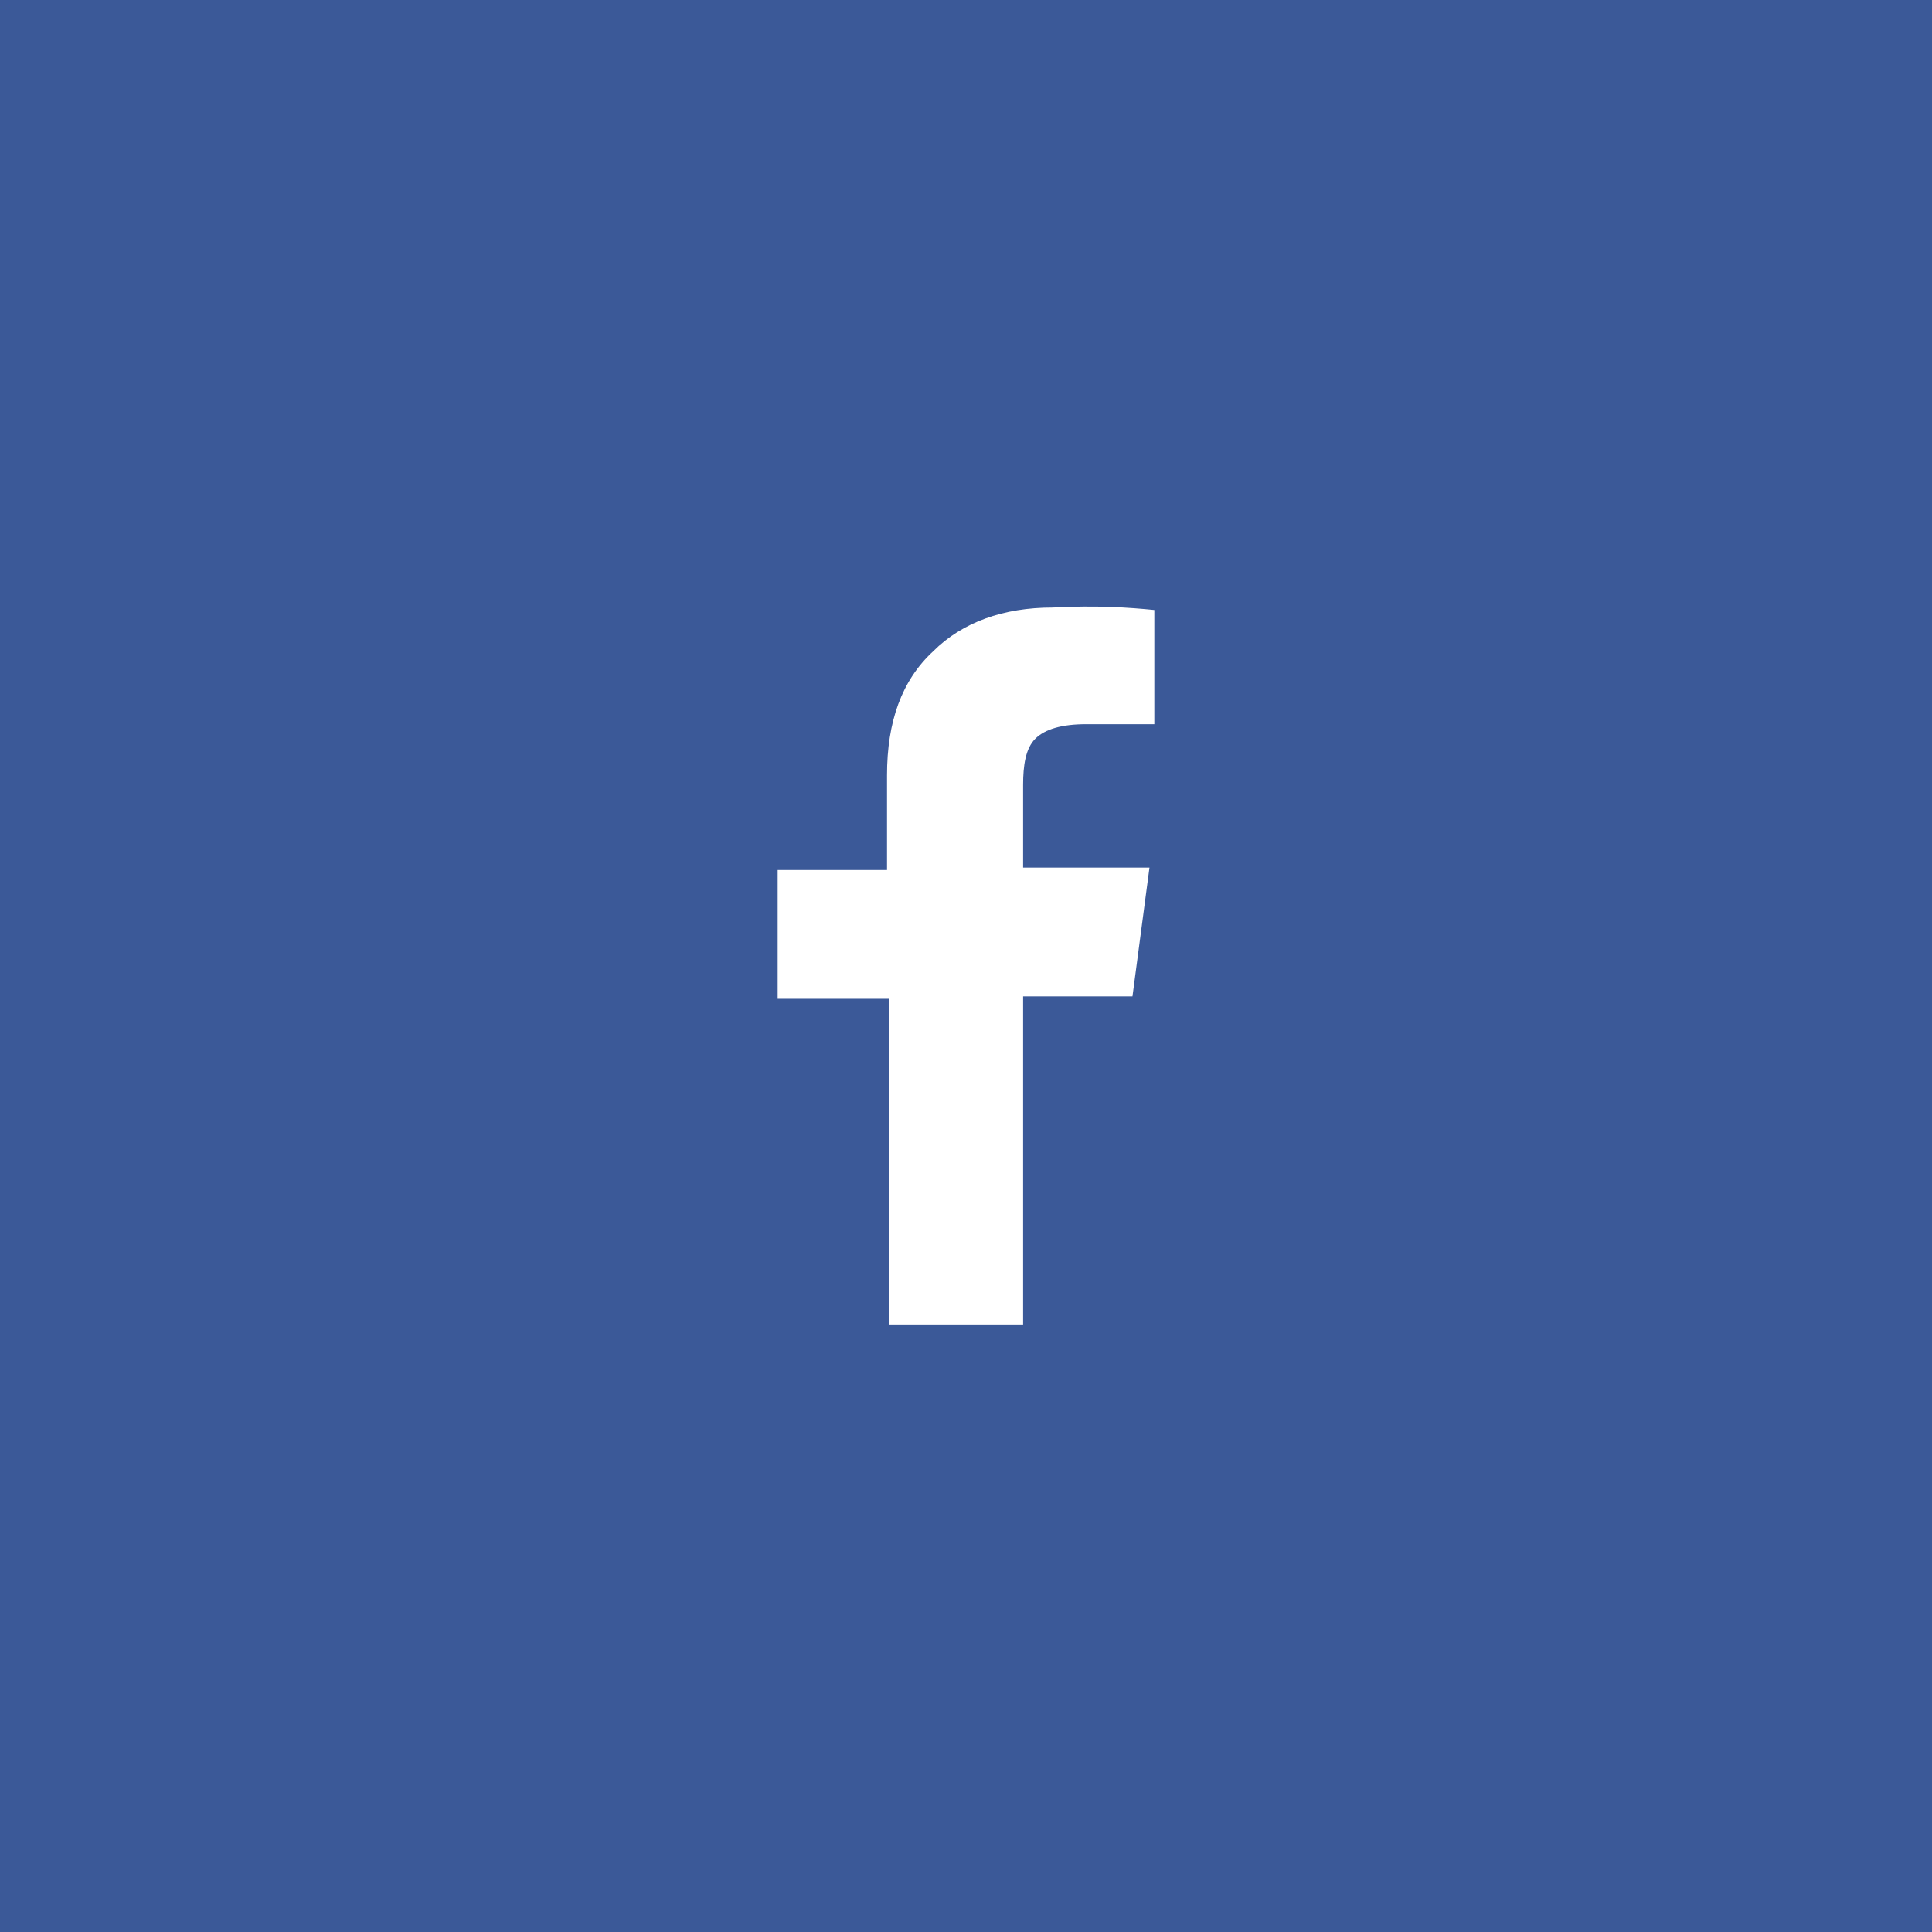 <?xml version="1.0" encoding="utf-8"?>
<!-- Generator: Adobe Illustrator 22.1.0, SVG Export Plug-In . SVG Version: 6.00 Build 0)  -->
<svg version="1.1" id="Vrstva_1" xmlns="http://www.w3.org/2000/svg" xmlns:xlink="http://www.w3.org/1999/xlink" x="0px" y="0px"
	 viewBox="0 0 79.5 79.5" style="enable-background:new 0 0 79.5 79.5;" xml:space="preserve">
<g>
	<rect style="fill:#3B5998;" width="79.5" height="79.5"/>
	<path style="fill:#FFFFFF;" d="M47.5,25.1v4.7h-2.8c-1,0-1.7,0.2-2.1,0.6c-0.4,0.4-0.5,1.1-0.5,1.9v3.4h5.2l-0.7,5.3h-4.5v13.5
		h-5.5V41.1H32v-5.3h4.5v-3.9c0-2.2,0.6-3.9,1.9-5.1c1.2-1.2,2.9-1.8,4.9-1.8C45.1,24.9,46.5,25,47.5,25.1z"/>
</g>
</svg>
